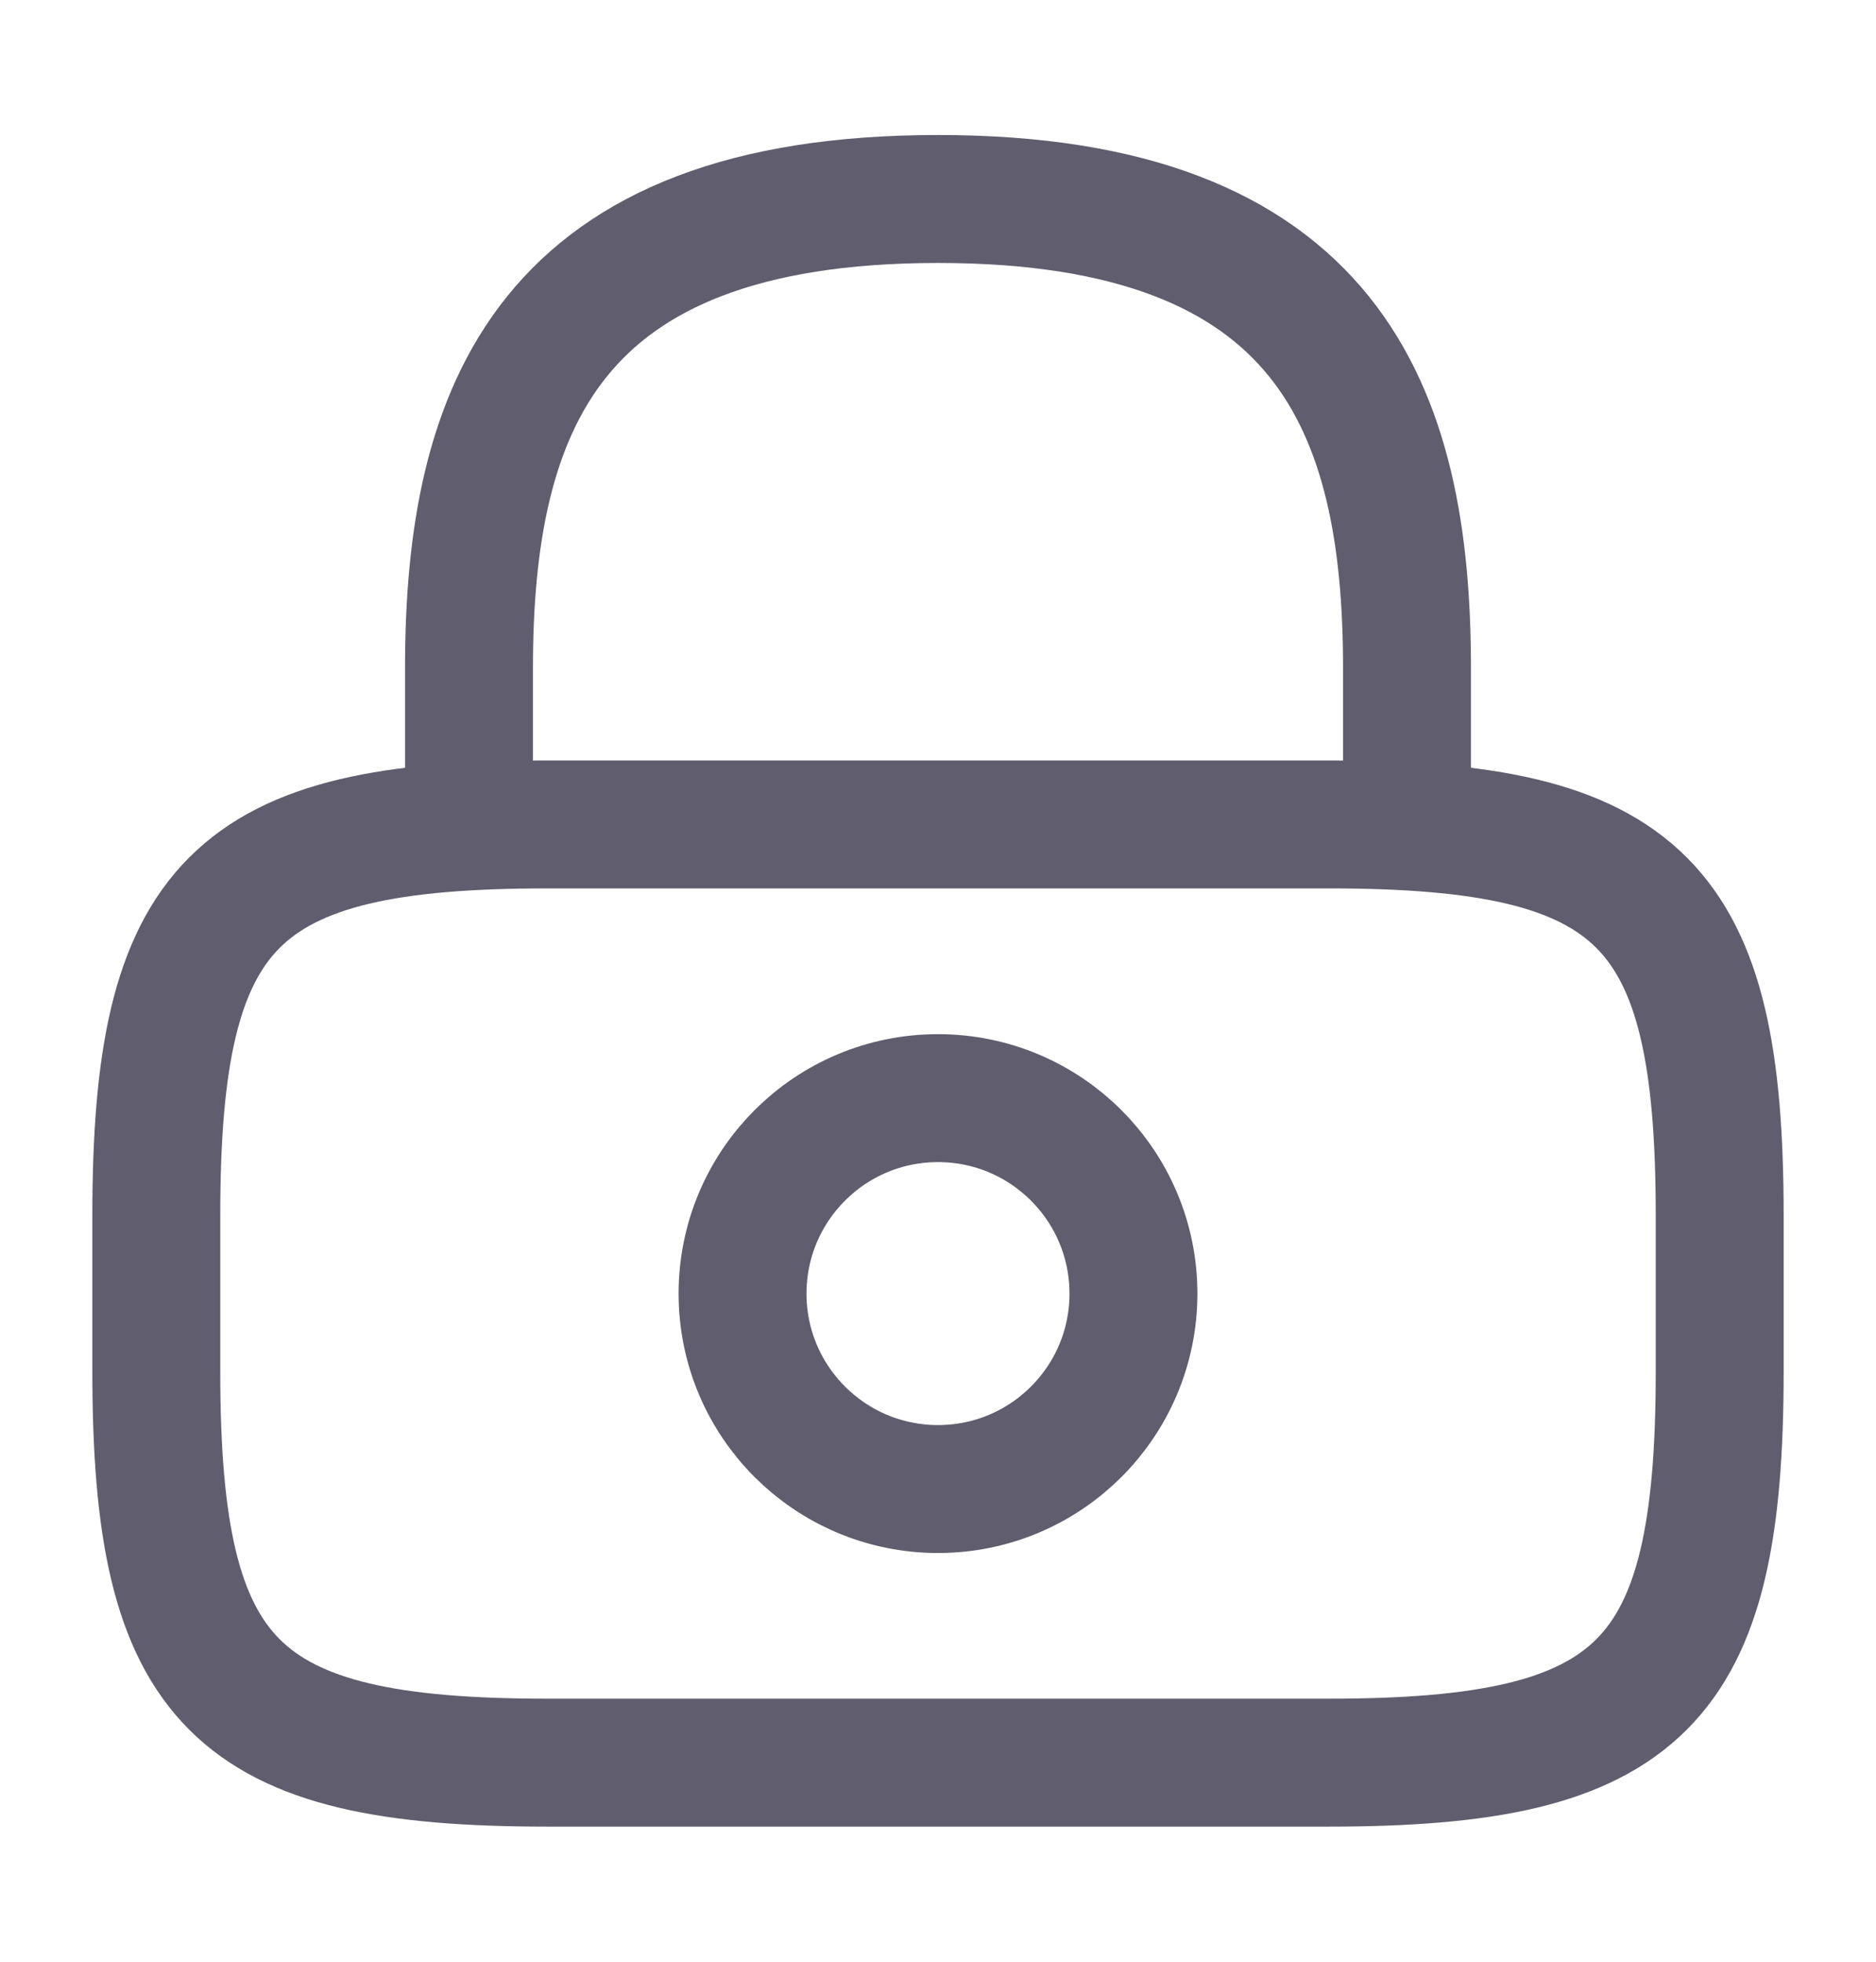 <svg width="22" height="23" viewBox="0 0 22 23" fill="none" xmlns="http://www.w3.org/2000/svg">
<path d="M5.5 9.667V7.833C5.5 4.799 6.417 2.333 11 2.333C15.583 2.333 16.5 4.799 16.5 7.833V9.667" stroke="#5F5D6E" stroke-width="1.5" stroke-linecap="round" stroke-linejoin="round"/>
<path d="M11 17.458C12.266 17.458 13.292 16.432 13.292 15.167C13.292 13.901 12.266 12.875 11 12.875C9.734 12.875 8.708 13.901 8.708 15.167C8.708 16.432 9.734 17.458 11 17.458Z" stroke="#5F5D6E" stroke-width="1.5" stroke-linecap="round" stroke-linejoin="round"/>
<path d="M15.583 20.666H6.417C2.75 20.666 1.833 19.75 1.833 16.083V14.25C1.833 10.583 2.75 9.666 6.417 9.666H15.583C19.25 9.666 20.167 10.583 20.167 14.25V16.083C20.167 19.75 19.25 20.666 15.583 20.666Z" stroke="#5F5D6E" stroke-width="1.5" stroke-linecap="round" stroke-linejoin="round"/>
</svg>
